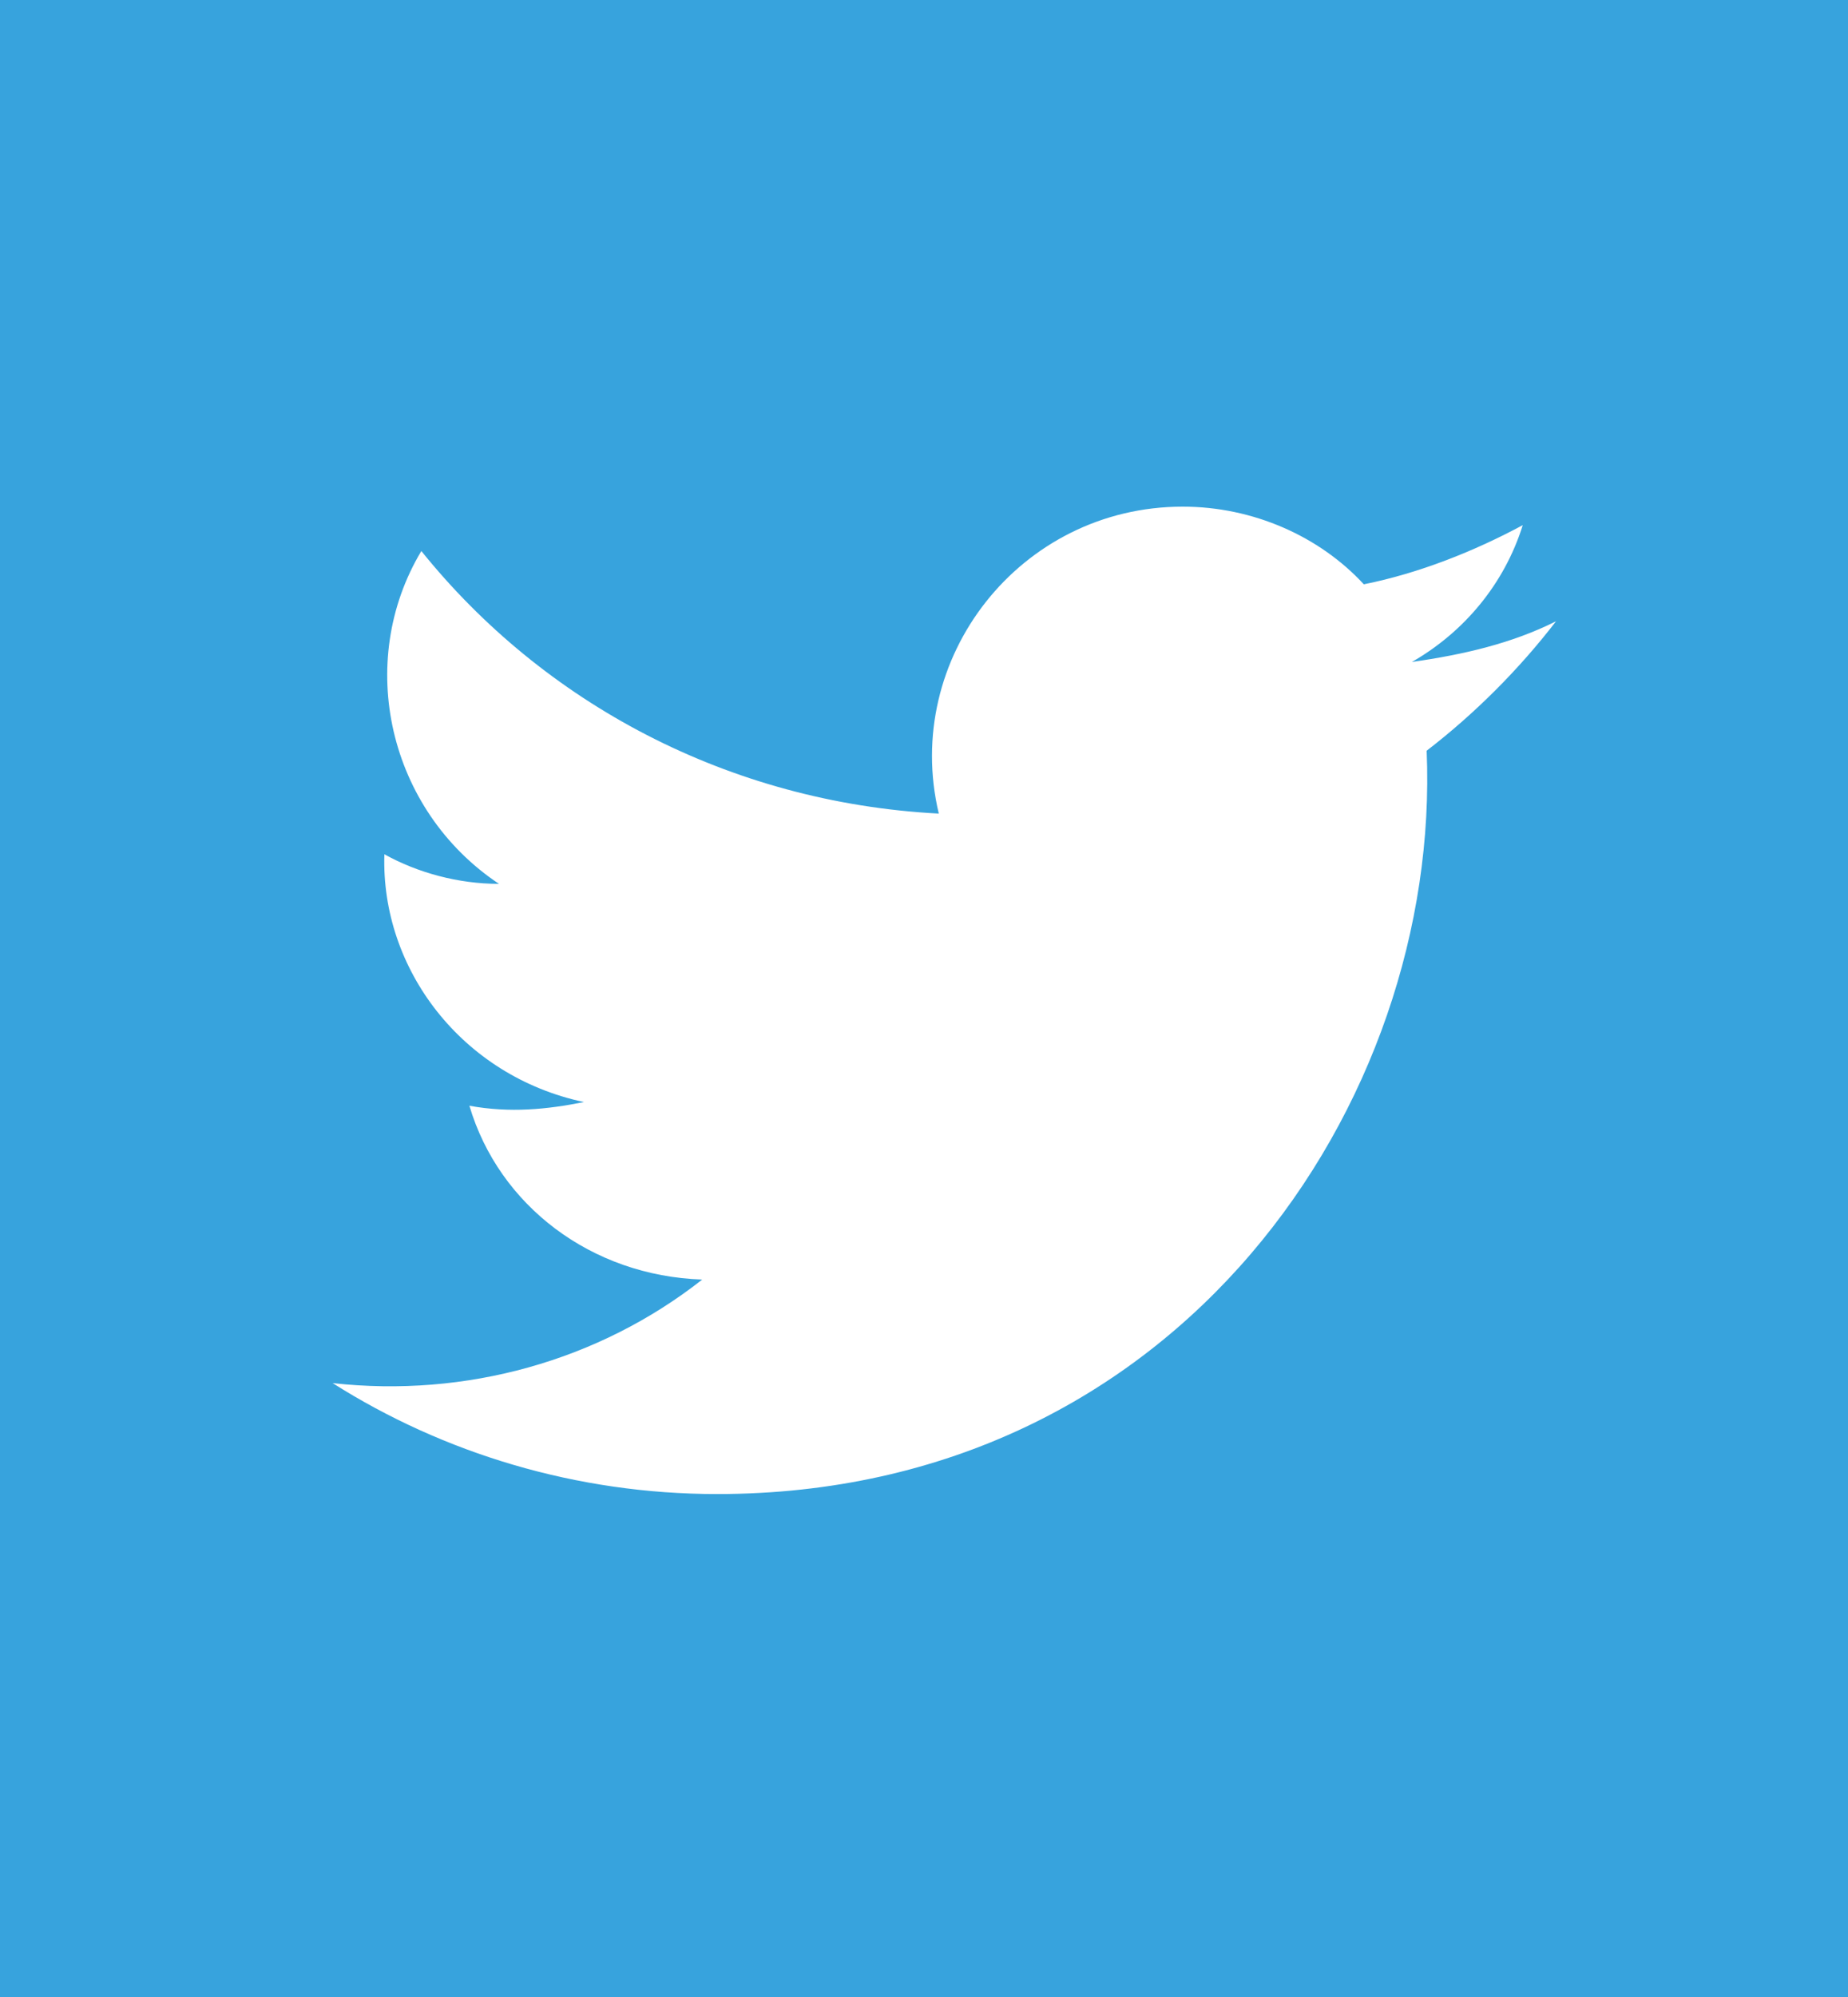<?xml version="1.0" encoding="utf-8"?>
<!-- Generator: Adobe Illustrator 26.0.3, SVG Export Plug-In . SVG Version: 6.00 Build 0)  -->
<svg version="1.1" id="Capa_1" xmlns="http://www.w3.org/2000/svg" xmlns:xlink="http://www.w3.org/1999/xlink" x="0px" y="0px"
	 viewBox="0 0 50 54" style="enable-background:new 0 0 50 54;" xml:space="preserve">
<style type="text/css">
	.st0{fill:#37A3DD;}
	.st1{fill:#FFFFFF;}
</style>
<rect class="st0" width="50" height="54"/>
<path class="st1" d="M38.6,20.3c0.4,9.5-6.7,20.1-19.2,20.1c-3.8,0-7.4-1.1-10.4-3c3.6,0.4,7.2-0.6,10-2.8c-3-0.1-5.5-2-6.3-4.7
	c1.1,0.2,2.1,0.1,3.1-0.1c-3.3-0.7-5.5-3.6-5.4-6.7c0.9,0.5,2,0.8,3.1,0.8c-3-2-3.9-6-2.1-9c3.3,4.1,8.3,6.8,14,7.1
	c-1-4.2,2.2-8.3,6.6-8.3c1.9,0,3.7,0.8,4.9,2.1c1.5-0.3,3-0.9,4.3-1.6c-0.5,1.6-1.6,2.9-3,3.7c1.4-0.2,2.7-0.5,3.9-1.1
	C41.1,18.1,39.9,19.3,38.6,20.3z"/>
</svg>
